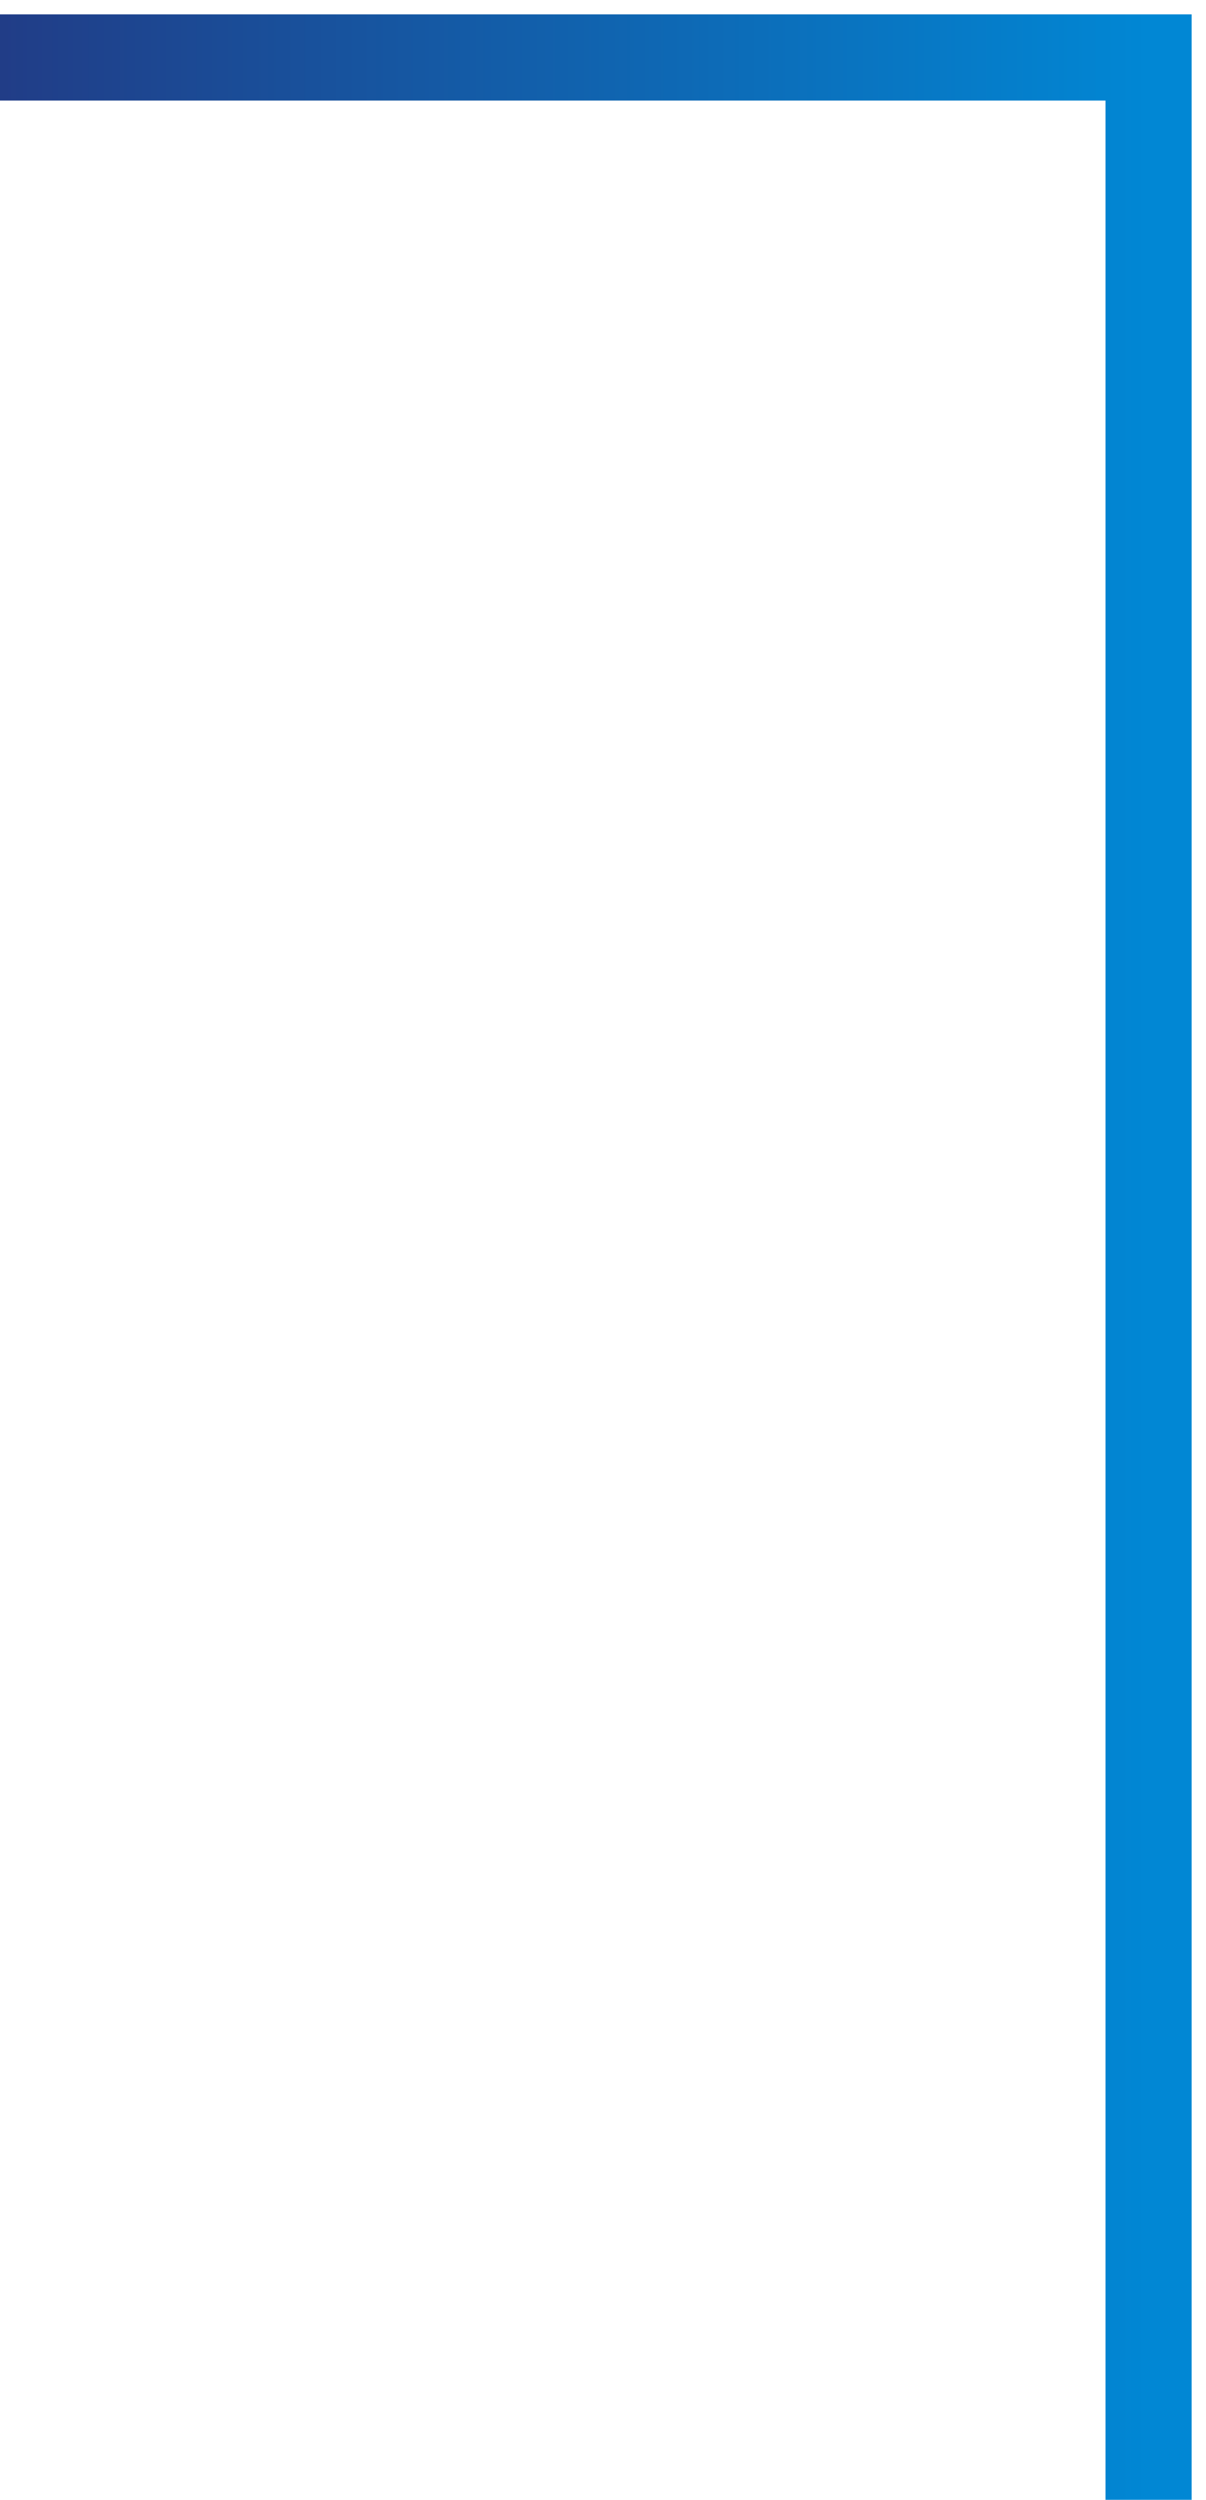 <?xml version="1.0" encoding="UTF-8"?>
<svg xmlns="http://www.w3.org/2000/svg" width="42" height="87" viewBox="0 0 42 87" fill="none">
  <path d="M0 2L40 2L40 87" stroke="url(#paint0_linear_7656_822)" stroke-width="3"></path>
  <defs>
    <linearGradient id="paint0_linear_7656_822" x1="-2.573" y1="44.5" x2="40" y2="44.5" gradientUnits="userSpaceOnUse">
      <stop stop-color="#233882"></stop>
      <stop offset="1" stop-color="#0187D4"></stop>
    </linearGradient>
  </defs>
</svg>
